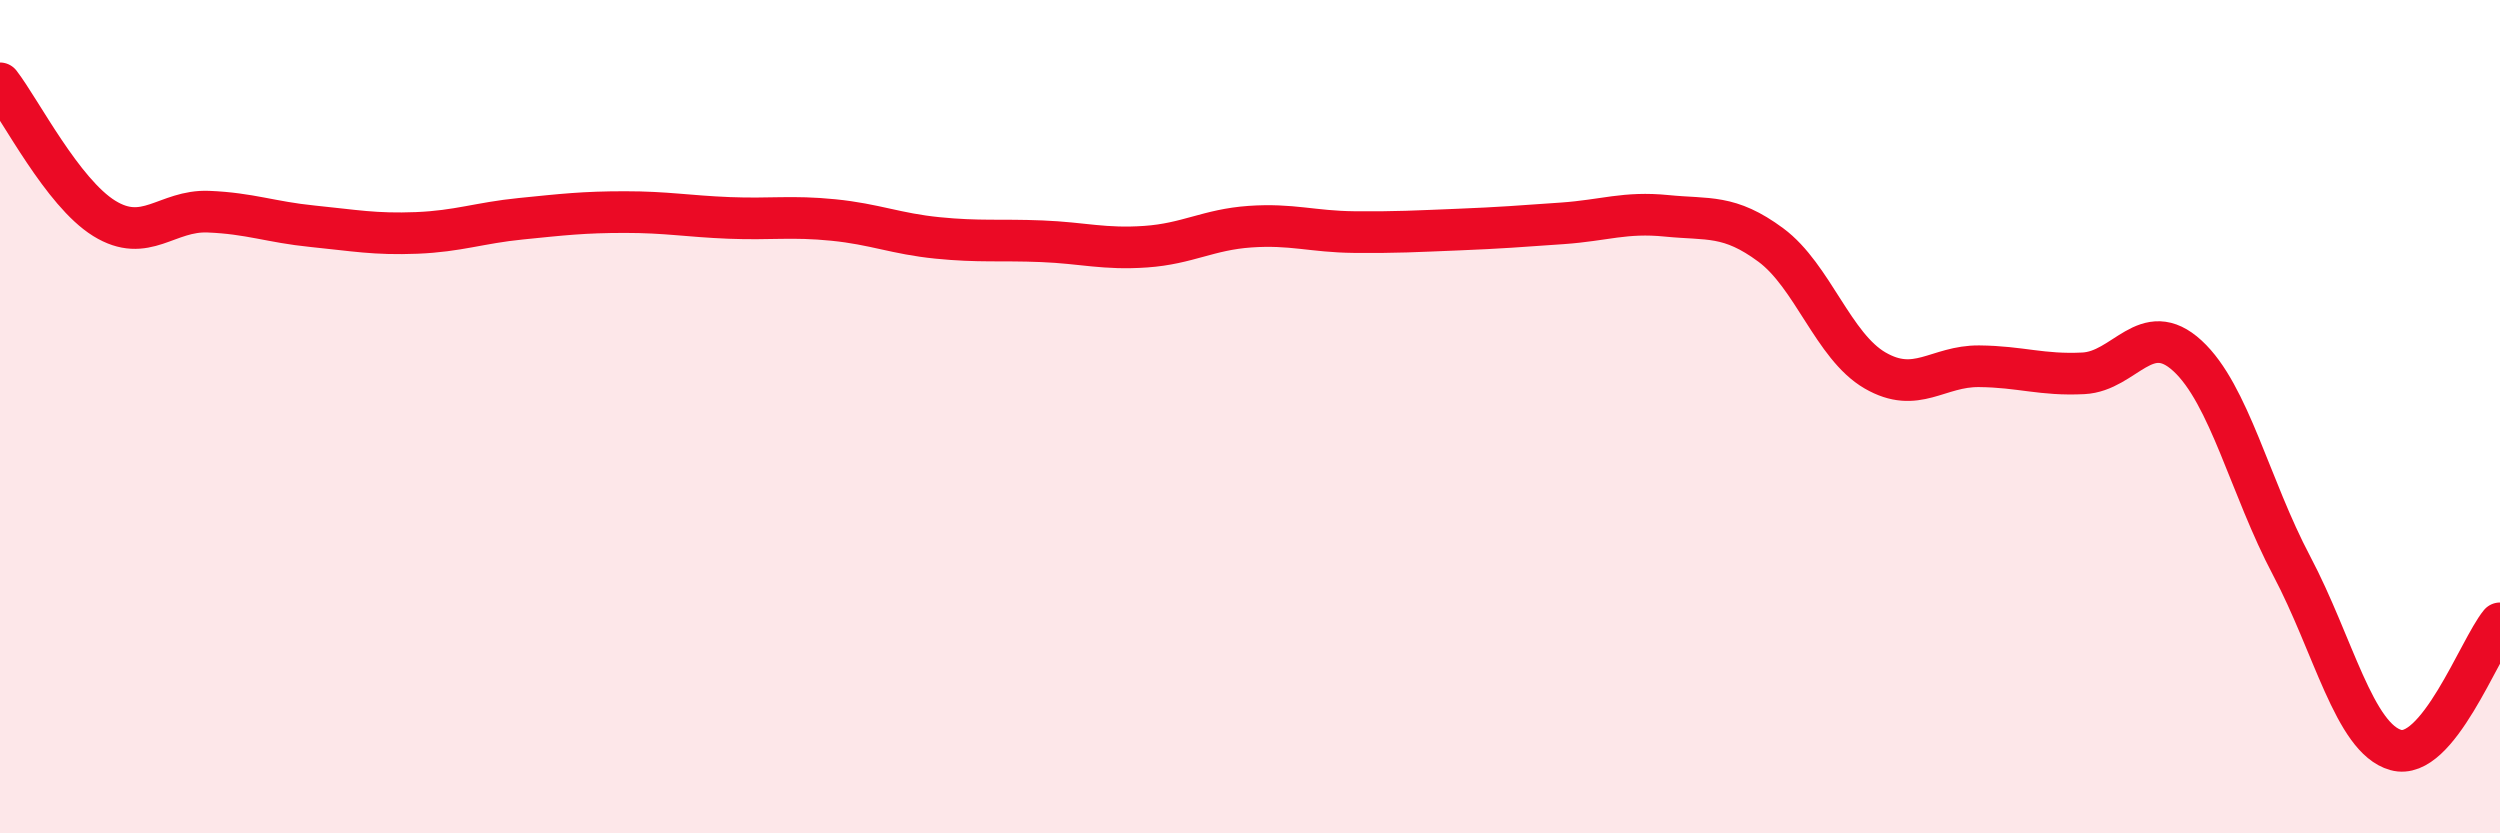 
    <svg width="60" height="20" viewBox="0 0 60 20" xmlns="http://www.w3.org/2000/svg">
      <path
        d="M 0,2 C 0.5,2.65 1.5,4.62 2.5,5.24 C 3.5,5.86 4,5.04 5,5.08 C 6,5.12 6.5,5.33 7.5,5.43 C 8.5,5.53 9,5.63 10,5.59 C 11,5.55 11.5,5.35 12.5,5.25 C 13.5,5.15 14,5.09 15,5.09 C 16,5.09 16.5,5.19 17.5,5.23 C 18.5,5.27 19,5.18 20,5.28 C 21,5.38 21.5,5.61 22.5,5.71 C 23.5,5.81 24,5.75 25,5.79 C 26,5.83 26.5,5.99 27.5,5.92 C 28.5,5.85 29,5.51 30,5.44 C 31,5.37 31.5,5.56 32.5,5.57 C 33.5,5.58 34,5.55 35,5.51 C 36,5.47 36.5,5.43 37.5,5.36 C 38.5,5.29 39,5.08 40,5.18 C 41,5.28 41.5,5.14 42.5,5.88 C 43.5,6.62 44,8.31 45,8.89 C 46,9.47 46.5,8.78 47.5,8.79 C 48.5,8.8 49,9.01 50,8.96 C 51,8.91 51.5,7.62 52.5,8.54 C 53.5,9.46 54,11.69 55,13.58 C 56,15.47 56.5,17.72 57.5,18 C 58.5,18.28 59.5,15.57 60,14.96L60 20L0 20Z"
        fill="#EB0A25"
        opacity="0.1"
        stroke-linecap="round"
        stroke-linejoin="round"
      />
      <path
        d="M 0,2 C 0.5,2.65 1.5,4.62 2.5,5.24 C 3.5,5.86 4,5.04 5,5.08 C 6,5.12 6.5,5.33 7.5,5.43 C 8.5,5.53 9,5.63 10,5.59 C 11,5.55 11.5,5.35 12.5,5.25 C 13.5,5.15 14,5.09 15,5.09 C 16,5.09 16.5,5.19 17.5,5.23 C 18.5,5.27 19,5.18 20,5.28 C 21,5.38 21.5,5.61 22.5,5.71 C 23.5,5.81 24,5.75 25,5.79 C 26,5.83 26.5,5.99 27.5,5.92 C 28.5,5.85 29,5.51 30,5.44 C 31,5.37 31.5,5.56 32.5,5.57 C 33.5,5.58 34,5.55 35,5.51 C 36,5.47 36.5,5.43 37.5,5.36 C 38.5,5.29 39,5.08 40,5.18 C 41,5.28 41.5,5.14 42.5,5.88 C 43.5,6.62 44,8.31 45,8.89 C 46,9.47 46.5,8.78 47.5,8.79 C 48.5,8.8 49,9.01 50,8.96 C 51,8.91 51.5,7.62 52.5,8.54 C 53.5,9.46 54,11.69 55,13.58 C 56,15.47 56.5,17.72 57.5,18 C 58.5,18.28 59.5,15.57 60,14.96"
        stroke="#EB0A25"
        stroke-width="1"
        fill="none"
        stroke-linecap="round"
        stroke-linejoin="round"
      />
    </svg>
  